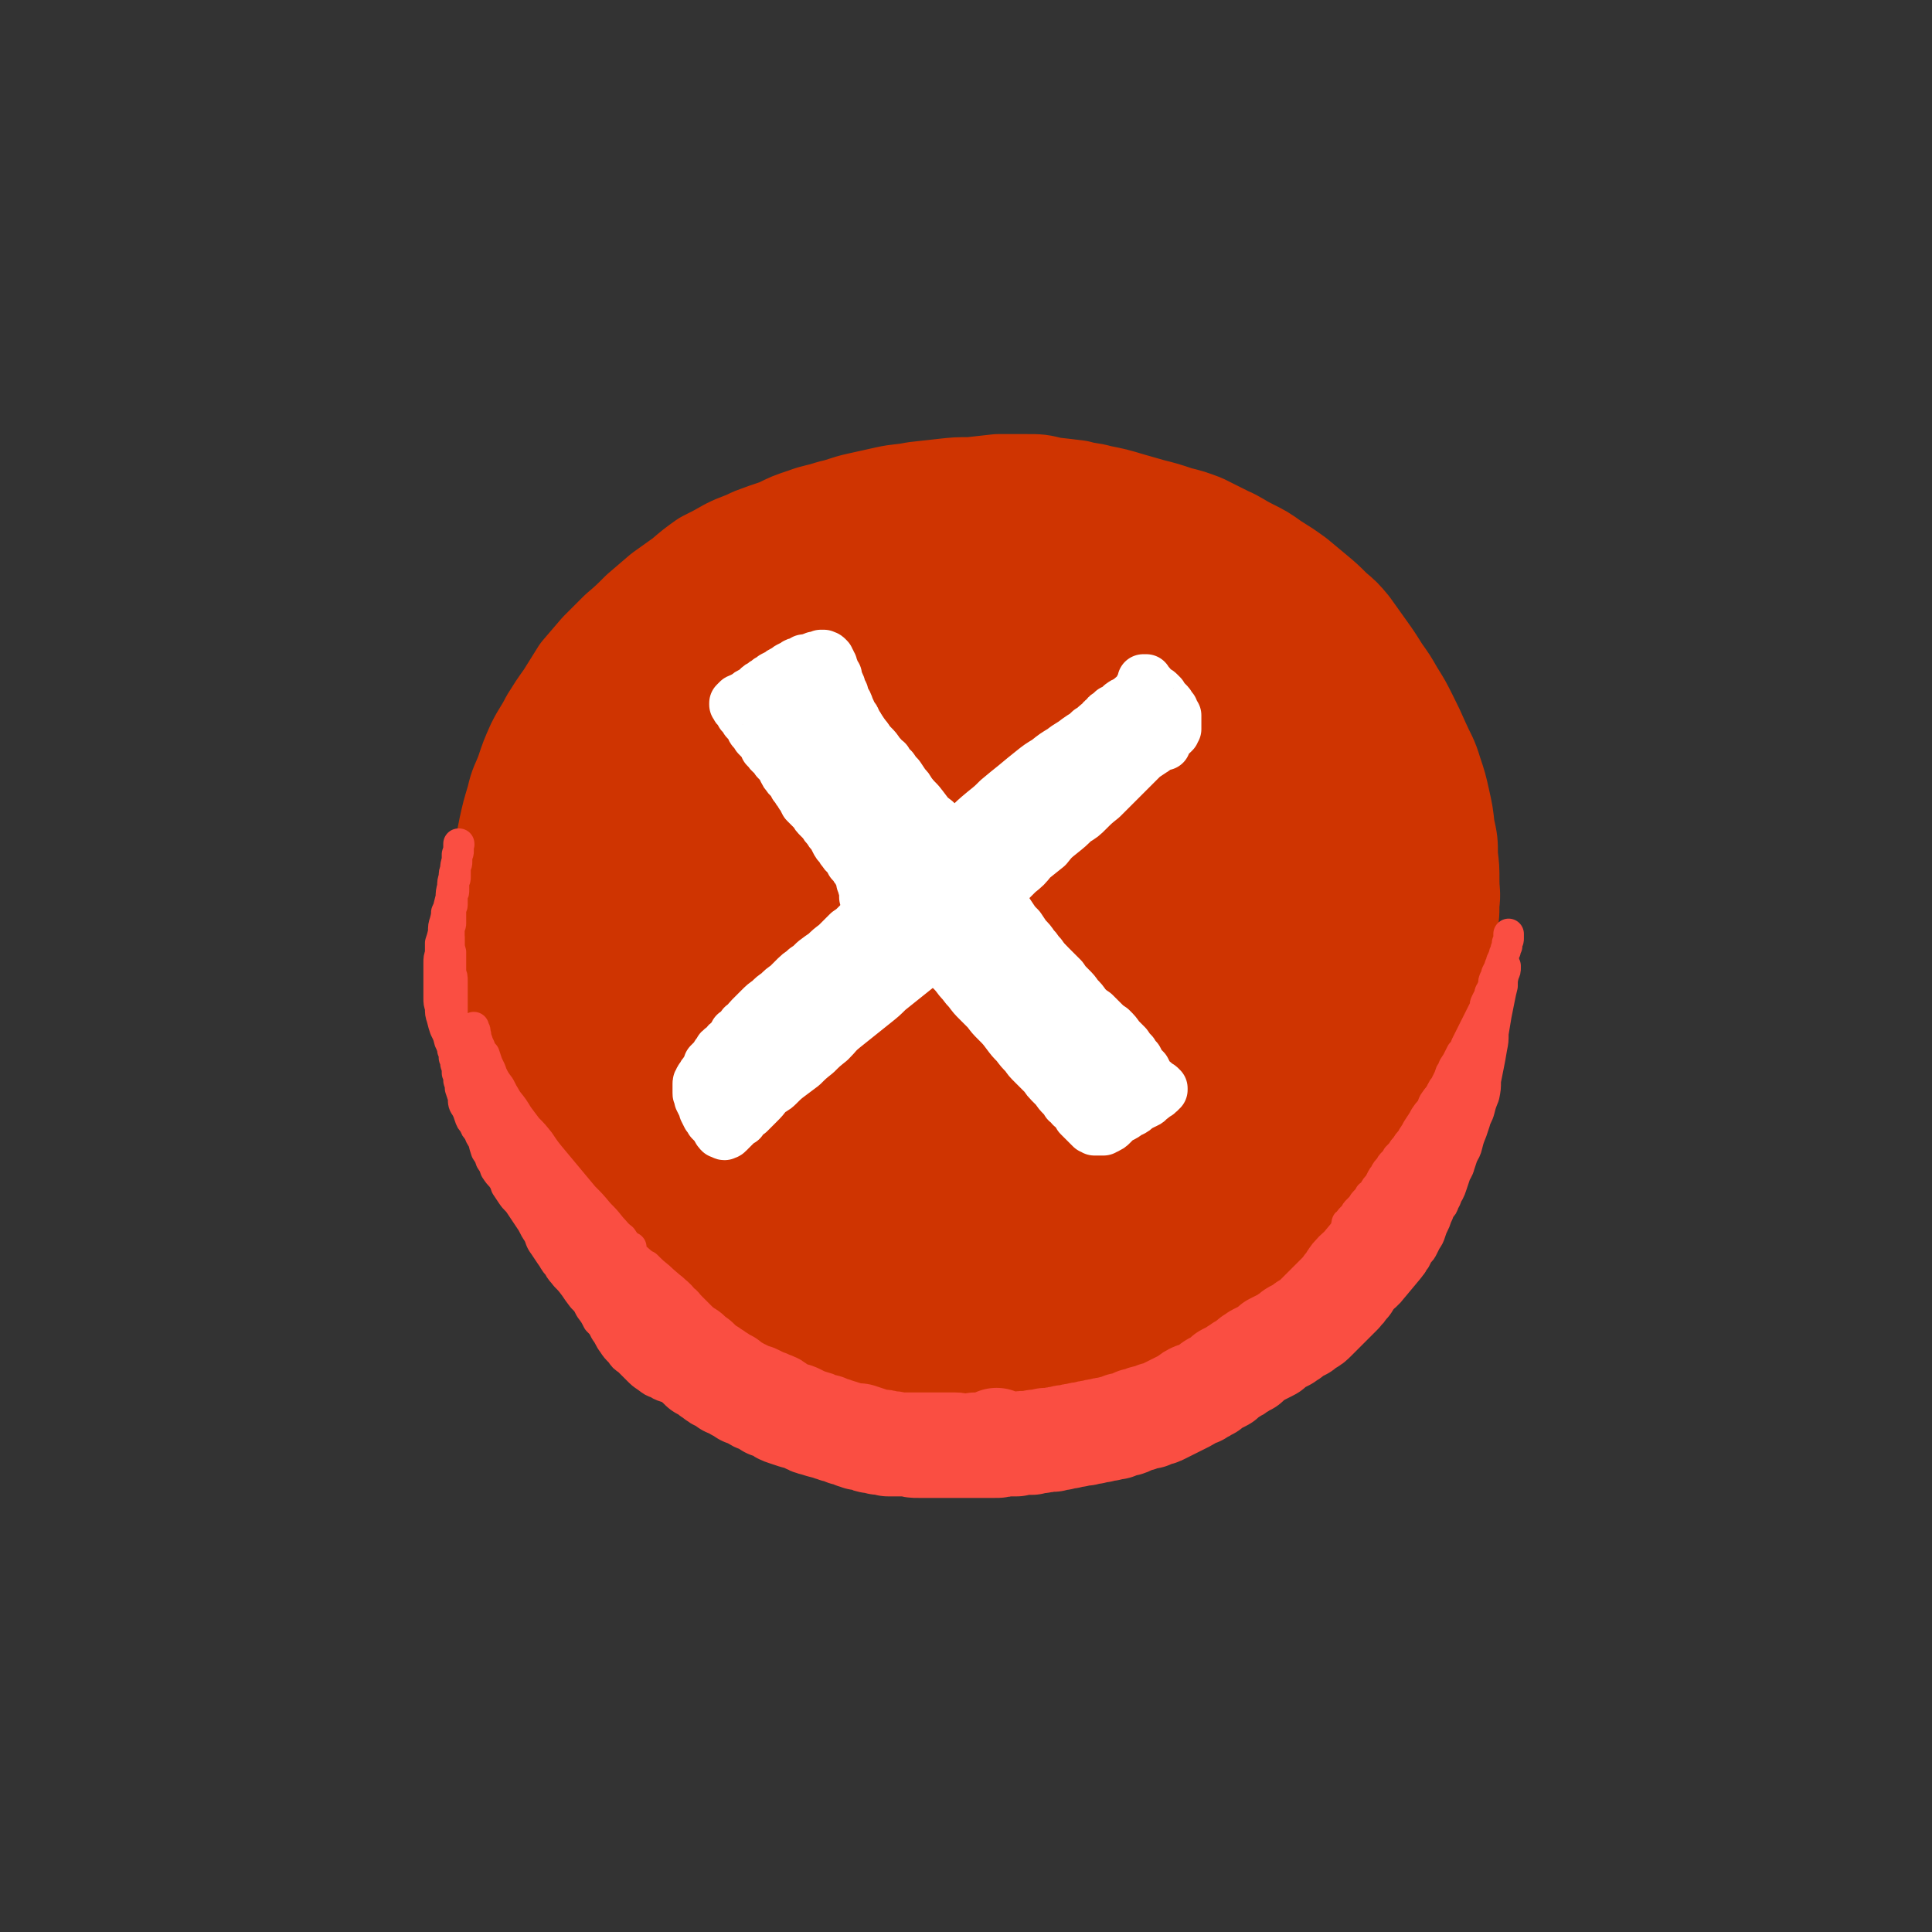 <svg viewBox='0 0 1264 1264' version='1.1' xmlns='http://www.w3.org/2000/svg' xmlns:xlink='http://www.w3.org/1999/xlink'><rect x="0" y="0" width="1264" height="1264" fill="#333333" stroke="none"/><g fill='none' stroke='#CF3401' stroke-width='68' stroke-linecap='round' stroke-linejoin='round'><path d='M540,609c0,0 -1,0 -1,-1 -1,-1 -1,-1 -1,-2 0,-5 -1,-6 -1,-11 1,-7 1,-8 4,-15 4,-9 4,-10 10,-18 8,-11 8,-11 18,-21 8,-9 9,-9 19,-16 10,-7 11,-8 22,-13 12,-4 12,-5 24,-7 12,-1 13,-1 25,1 14,2 14,3 27,9 13,6 14,6 24,16 12,10 12,10 21,23 8,13 8,13 13,28 5,14 5,15 6,30 1,14 2,14 0,29 -3,15 -3,16 -9,30 -7,18 -6,18 -17,34 -11,16 -12,17 -27,31 -14,13 -14,13 -31,23 -16,9 -16,9 -33,16 -14,6 -14,6 -28,8 -15,4 -15,4 -31,4 -17,0 -18,0 -35,-5 -16,-5 -16,-5 -30,-14 -16,-10 -16,-11 -29,-24 -12,-12 -12,-13 -21,-27 -8,-13 -8,-13 -14,-27 -4,-10 -4,-10 -6,-20 -3,-12 -3,-12 -3,-24 0,-12 -1,-12 3,-24 3,-14 3,-15 10,-27 8,-16 8,-16 20,-29 12,-14 12,-14 26,-26 15,-12 15,-12 31,-21 16,-9 16,-9 34,-14 17,-5 18,-5 36,-6 20,-1 21,-1 40,1 22,3 23,3 43,10 23,7 23,7 43,19 19,10 20,10 36,24 15,12 16,12 25,28 10,15 10,16 14,34 4,17 4,18 2,36 -1,18 -1,19 -8,36 -6,18 -6,18 -16,35 -11,18 -11,18 -25,34 -17,17 -17,18 -36,32 -20,16 -21,16 -44,27 -21,10 -22,11 -45,17 -21,5 -21,5 -42,6 -18,0 -19,1 -37,-3 -16,-4 -17,-4 -31,-12 -18,-10 -18,-10 -33,-23 -16,-16 -16,-16 -29,-35 -13,-19 -13,-19 -22,-39 -8,-17 -8,-18 -13,-36 -4,-14 -4,-14 -5,-28 -2,-14 -2,-14 -1,-27 1,-14 1,-14 5,-27 4,-14 4,-15 11,-28 8,-14 8,-15 19,-27 12,-15 12,-15 27,-27 15,-13 16,-13 33,-24 17,-10 17,-10 35,-17 19,-8 19,-8 38,-13 20,-5 20,-5 40,-7 20,-2 20,-3 40,-1 21,2 22,2 42,9 21,7 22,7 41,18 18,11 19,11 34,26 14,15 14,16 23,34 8,16 7,17 10,34 3,17 3,18 1,35 -2,18 -2,18 -8,35 -6,19 -6,20 -16,37 -9,18 -10,18 -23,34 -14,17 -14,17 -30,31 -18,15 -18,15 -38,27 -21,13 -21,13 -44,23 -21,10 -21,10 -43,17 -20,6 -20,6 -41,8 -19,2 -19,3 -38,0 -18,-3 -19,-3 -35,-10 -17,-9 -17,-9 -32,-22 -14,-12 -14,-13 -25,-28 -10,-15 -10,-15 -16,-32 -7,-16 -7,-17 -10,-34 -2,-17 -3,-17 -2,-34 1,-18 2,-18 6,-35 4,-16 4,-16 11,-30 9,-19 8,-20 20,-36 14,-19 14,-20 33,-35 14,-12 15,-12 33,-18 18,-7 18,-7 38,-8 21,-2 21,-1 43,2 20,3 20,3 39,11 28,11 29,11 53,28 21,15 22,15 37,35 15,18 17,19 24,41 6,21 7,24 3,45 -3,21 -5,23 -17,41 -12,16 -13,16 -30,28 -12,8 -13,9 -28,12 -19,4 -21,5 -40,1 -26,-6 -27,-7 -51,-20 -23,-12 -23,-14 -43,-30 -15,-13 -16,-13 -27,-28 -9,-13 -9,-14 -14,-29 -3,-11 -3,-12 -2,-23 1,-11 1,-12 5,-22 5,-11 5,-11 14,-20 10,-10 11,-11 24,-17 16,-7 17,-6 34,-8 20,-2 20,-1 40,1 19,3 20,2 39,9 15,5 16,4 29,14 10,7 12,8 17,19 4,11 4,13 2,25 -4,17 -5,18 -15,32 -14,18 -14,19 -32,33 -18,14 -19,15 -41,24 -18,8 -19,8 -38,9 -15,2 -16,1 -30,-3 -10,-3 -11,-3 -18,-11 -7,-8 -7,-10 -9,-21 -2,-13 -1,-14 2,-28 3,-17 4,-18 12,-34 9,-18 9,-18 22,-34 12,-13 12,-14 27,-23 15,-8 16,-9 33,-11 16,-2 17,-2 33,2 17,5 18,5 31,16 14,11 16,11 24,27 7,15 8,17 7,34 -2,19 -3,21 -12,38 -10,19 -10,20 -26,36 -12,13 -12,14 -28,21 -12,6 -14,6 -27,5 -16,-1 -17,-1 -31,-8 -18,-10 -19,-11 -32,-25 -13,-14 -14,-14 -20,-31 -6,-14 -6,-16 -5,-31 1,-17 2,-18 9,-34 7,-15 7,-16 18,-28 10,-9 11,-11 24,-15 12,-4 14,-3 27,-2 15,2 15,3 28,9 12,7 13,7 22,18 7,8 8,9 10,20 1,10 1,12 -2,21 -4,10 -4,11 -12,19 -7,8 -8,9 -18,13 -9,3 -10,4 -20,2 -9,-2 -10,-3 -16,-9 -6,-5 -7,-6 -9,-14 -2,-8 -3,-10 -1,-18 3,-9 3,-10 9,-18 6,-8 7,-8 15,-13 9,-5 10,-5 19,-6 10,-1 11,-1 20,1 8,2 9,2 15,7 4,3 5,5 5,10 0,5 0,7 -4,11 -5,8 -6,8 -15,13 -9,6 -9,6 -19,8 -9,1 -10,1 -18,-2 -7,-1 -7,-2 -12,-6 -3,-3 -3,-4 -4,-8 0,-3 0,-4 2,-7 3,-3 3,-3 7,-4 5,-3 6,-2 11,-3 7,0 7,0 13,1 9,3 10,3 18,8 4,3 5,3 8,8 1,3 1,4 1,7 -1,3 -1,4 -3,6 -3,3 -3,3 -6,4 -4,2 -4,1 -8,2 -3,0 -3,0 -5,-1 -1,0 -1,0 -1,0 0,0 0,0 1,0 2,0 2,0 4,2 3,3 4,3 6,7 5,6 6,6 8,14 3,9 3,10 3,19 0,11 0,12 -4,21 -4,11 -4,12 -12,21 -8,11 -9,11 -19,20 -12,10 -12,10 -25,18 -13,7 -13,7 -26,12 -13,4 -13,4 -26,6 -13,2 -14,2 -27,1 -13,-1 -13,-1 -26,-5 -11,-3 -12,-3 -22,-10 -11,-6 -11,-6 -20,-14 -9,-8 -9,-8 -16,-18 -8,-10 -8,-10 -13,-21 -6,-12 -5,-12 -9,-25 -4,-12 -4,-12 -6,-25 -2,-11 -3,-11 -3,-21 -1,-12 -1,-12 0,-23 0,-12 1,-12 3,-24 2,-13 2,-13 6,-24 4,-14 4,-14 10,-26 6,-13 7,-13 15,-25 8,-11 8,-12 18,-22 10,-10 10,-10 22,-19 12,-9 12,-9 26,-17 14,-8 14,-8 29,-14 16,-6 16,-6 33,-10 17,-4 17,-4 35,-5 17,-1 17,-2 34,0 19,3 19,3 36,8 19,5 19,5 36,12 18,6 18,6 35,14 16,7 16,7 31,16 14,8 14,8 27,19 12,10 12,10 22,22 10,11 10,12 17,25 7,12 7,12 11,26 5,14 5,15 6,30 1,15 1,15 -2,30 -2,14 -3,14 -8,27 -5,13 -5,13 -13,25 -8,12 -8,13 -18,23 -11,12 -12,12 -24,22 -14,11 -14,11 -28,20 -14,11 -15,11 -30,20 -15,9 -15,9 -30,17 -17,8 -17,7 -34,14 -18,6 -18,6 -36,11 -18,6 -18,6 -36,9 -17,3 -17,4 -34,4 -17,-1 -17,0 -33,-4 -17,-3 -17,-4 -33,-10 -14,-5 -14,-5 -27,-12 -14,-7 -14,-7 -26,-16 -12,-8 -12,-9 -22,-19 -10,-10 -10,-10 -18,-22 -8,-13 -8,-13 -13,-26 -6,-14 -6,-14 -10,-29 -3,-15 -2,-15 -3,-30 -1,-13 -1,-14 0,-26 2,-13 2,-13 5,-26 3,-14 3,-14 8,-27 6,-14 6,-14 13,-27 8,-14 8,-14 17,-27 10,-14 10,-14 22,-27 10,-12 10,-12 23,-22 12,-11 12,-11 25,-19 12,-7 12,-7 24,-13 17,-8 18,-8 36,-14 16,-6 16,-6 33,-10 14,-4 14,-4 28,-6 17,-2 17,-1 33,-1 16,0 17,1 33,3 15,3 15,3 31,8 14,4 14,4 27,11 13,6 13,7 25,15 12,9 12,9 22,19 10,10 10,10 19,21 8,11 8,11 15,22 6,12 6,12 12,24 6,13 6,13 11,27 5,14 5,14 9,29 5,15 5,15 8,31 2,17 2,17 2,34 -1,17 -1,17 -4,33 -4,16 -4,16 -10,30 -6,14 -6,15 -14,28 -9,13 -9,13 -20,25 -11,12 -12,12 -25,22 -15,12 -15,12 -31,21 -16,10 -16,10 -33,19 -18,8 -18,9 -36,15 -18,6 -18,6 -36,9 -19,4 -19,4 -37,4 -20,0 -20,0 -39,-3 -20,-4 -20,-5 -39,-12 -18,-6 -18,-7 -34,-15 -16,-8 -16,-8 -31,-18 -14,-8 -14,-8 -28,-18 -12,-9 -13,-9 -24,-19 -11,-10 -11,-10 -21,-22 -10,-11 -10,-12 -18,-25 -8,-14 -8,-14 -14,-29 -6,-15 -6,-15 -9,-31 -3,-14 -3,-15 -4,-29 -1,-15 -1,-15 0,-29 2,-14 2,-14 6,-28 4,-16 3,-17 9,-32 7,-16 7,-16 15,-31 10,-16 10,-16 21,-30 11,-14 11,-14 24,-27 13,-11 13,-11 27,-20 13,-9 14,-9 28,-16 16,-7 16,-7 32,-13 17,-7 17,-6 34,-12 18,-5 18,-6 36,-10 18,-4 18,-4 36,-6 16,-2 17,-2 33,-2 16,1 16,1 31,3 14,3 14,3 28,7 14,5 14,5 27,11 13,6 13,6 25,14 12,7 12,7 22,16 11,10 11,10 20,20 10,11 10,11 19,23 8,11 8,11 15,24 8,12 8,12 14,26 6,13 6,13 10,27 5,13 5,13 7,27 3,14 3,14 3,27 1,14 1,14 -1,28 -2,16 -1,16 -5,31 -5,16 -5,16 -11,32 -7,14 -7,14 -16,28 -8,13 -8,13 -17,25 -10,12 -10,12 -20,23 -10,11 -10,11 -22,22 -13,11 -13,11 -26,21 -15,11 -14,11 -29,21 -15,9 -15,10 -31,17 -15,7 -15,7 -31,11 -16,4 -16,4 -32,5 -18,1 -19,1 -36,0 -18,-2 -18,-3 -35,-7 -16,-4 -16,-4 -31,-9 -12,-5 -12,-4 -24,-10 -16,-9 -17,-9 -33,-19 -14,-10 -14,-10 -28,-21 -13,-11 -13,-11 -26,-22 -9,-8 -9,-8 -18,-17 -9,-10 -10,-10 -18,-21 -9,-12 -9,-12 -16,-24 -7,-13 -7,-13 -12,-26 -5,-15 -5,-15 -9,-29 -4,-14 -4,-15 -5,-29 -2,-14 -2,-14 -1,-28 0,-15 0,-15 1,-29 2,-16 2,-16 5,-31 3,-15 2,-15 6,-30 4,-13 5,-13 10,-26 6,-12 6,-12 13,-23 8,-11 8,-11 17,-21 10,-12 11,-11 22,-21 13,-10 13,-11 26,-20 14,-9 14,-9 29,-16 15,-8 15,-8 31,-15 17,-7 17,-7 34,-12 17,-6 17,-5 35,-9 18,-4 18,-5 36,-8 17,-2 18,-2 35,-4 16,-1 16,-2 33,-2 16,0 16,0 31,1 15,1 15,1 30,3 15,2 15,2 30,6 14,5 14,5 28,11 13,6 13,6 25,14 11,7 11,7 22,16 9,9 9,9 18,19 8,11 8,11 16,22 8,12 8,12 14,24 8,12 8,12 13,25 6,14 7,14 11,27 6,15 6,15 9,30 4,14 3,14 5,29 2,14 2,14 2,29 1,15 2,15 1,31 -1,15 -1,15 -4,30 -3,15 -2,15 -7,29 -5,15 -6,15 -13,29 -7,14 -7,14 -17,26 -9,13 -9,13 -20,25 -11,12 -11,12 -24,23 -13,12 -13,12 -26,23 -15,11 -15,11 -30,21 -16,10 -16,10 -32,18 -16,8 -16,8 -34,14 -17,7 -17,6 -35,11 -18,5 -18,5 -36,8 -18,2 -18,2 -37,3 -19,0 -19,0 -37,-3 -19,-3 -19,-3 -37,-9 -18,-6 -18,-7 -35,-15 -17,-9 -17,-9 -33,-20 -15,-10 -15,-10 -29,-22 -13,-11 -14,-11 -26,-24 -11,-12 -11,-12 -22,-26 -9,-12 -9,-12 -18,-26 -8,-13 -8,-13 -15,-27 -7,-14 -7,-14 -13,-28 -5,-14 -5,-14 -9,-28 -3,-14 -4,-14 -6,-29 -2,-14 -2,-14 -2,-28 0,-14 -1,-14 1,-27 2,-14 2,-14 5,-27 4,-14 4,-14 9,-27 4,-12 5,-12 11,-23 6,-12 6,-12 14,-23 7,-10 7,-10 15,-20 8,-10 8,-10 17,-19 9,-9 8,-9 18,-18 9,-8 9,-8 18,-16 10,-7 10,-7 20,-14 8,-6 8,-6 17,-11 11,-7 10,-7 21,-14 11,-6 11,-5 22,-11 12,-5 12,-5 24,-10 13,-5 12,-6 26,-9 13,-4 13,-4 27,-5 13,-2 13,-2 27,-1 15,0 15,0 29,2 14,1 15,1 28,5 14,4 14,4 27,10 13,6 13,6 25,14 12,7 12,7 22,17 10,9 11,10 18,21 9,13 9,13 15,28 6,15 5,16 8,33 4,17 3,17 4,35 1,17 1,18 0,35 -1,16 0,16 -3,32 -2,16 -2,17 -8,32 -6,17 -6,17 -15,32 -10,16 -11,16 -22,31 -12,15 -12,15 -25,30 -13,13 -13,13 -26,25 -11,11 -11,11 -24,21 -14,9 -14,9 -29,17 -15,7 -16,7 -32,13 -18,6 -18,6 -36,9 -17,4 -17,4 -34,6 -15,1 -15,2 -30,2 -12,0 -13,0 -25,-2 -12,-2 -12,-2 -23,-5 -12,-4 -12,-4 -23,-9 -10,-4 -10,-4 -20,-10 -10,-6 -10,-7 -19,-14 -8,-6 -8,-6 -15,-12 -5,-6 -5,-6 -10,-12 -5,-5 -5,-5 -9,-11 -4,-6 -4,-6 -7,-12 -4,-7 -4,-7 -7,-15 -4,-7 -4,-7 -7,-15 -3,-7 -2,-7 -5,-14 -2,-6 -2,-6 -3,-13 -2,-6 -1,-6 -2,-13 -1,-8 -1,-8 -1,-15 -1,-9 -1,-9 -1,-18 1,-9 1,-9 2,-17 1,-8 1,-8 2,-16 1,-7 2,-7 4,-14 1,-7 1,-7 3,-14 3,-8 3,-8 7,-16 3,-8 3,-8 7,-16 4,-8 4,-9 8,-17 5,-8 5,-8 10,-15 5,-7 5,-7 10,-14 6,-7 6,-7 12,-14 7,-7 7,-7 15,-14 7,-8 7,-8 15,-15 8,-6 8,-6 16,-13 8,-6 8,-6 16,-11 8,-6 8,-6 16,-11 8,-5 8,-5 17,-10 8,-4 8,-4 16,-8 9,-4 9,-4 18,-7 9,-3 9,-3 18,-7 10,-3 10,-3 19,-6 10,-3 10,-3 20,-6 9,-2 9,-2 19,-4 9,-3 9,-3 19,-5 9,-1 9,-1 18,-2 10,-1 10,0 20,-1 9,0 9,0 19,1 8,0 8,0 17,2 10,1 10,1 21,3 13,3 13,2 25,6 10,3 10,3 20,7 10,4 10,4 20,10 8,5 8,5 15,11 9,7 9,7 17,16 7,7 7,8 13,16 6,9 6,9 12,17 5,10 6,10 10,20 5,10 5,10 8,21 3,12 3,12 5,24 2,13 2,13 3,26 1,14 1,14 1,27 0,14 0,14 -2,28 -2,15 -2,16 -6,30 -4,15 -5,15 -10,30 -6,15 -6,15 -13,29 -7,15 -7,15 -15,29 -8,14 -7,14 -16,28 -9,13 -8,14 -18,27 -11,12 -11,13 -24,24 -12,11 -13,11 -26,21 -13,9 -13,9 -27,17 -12,8 -12,8 -25,14 -13,6 -13,6 -27,10 -15,5 -15,4 -30,8 -14,3 -14,3 -29,5 -13,2 -13,2 -26,3 -13,1 -13,2 -26,1 -12,0 -13,0 -25,-2 -14,-2 -14,-2 -27,-5 -13,-4 -13,-4 -26,-8 -11,-4 -12,-4 -22,-8 -10,-4 -10,-4 -19,-9 -9,-5 -10,-5 -18,-11 -9,-7 -9,-7 -16,-14 -8,-8 -7,-8 -14,-17 -6,-8 -6,-8 -11,-17 -6,-9 -6,-9 -11,-18 -5,-10 -6,-10 -10,-20 -4,-9 -4,-9 -7,-19 -4,-9 -4,-9 -7,-19 -3,-8 -2,-8 -4,-17 -2,-8 -2,-8 -4,-17 -1,-9 -1,-9 -2,-18 -1,-9 -1,-9 -1,-18 0,-8 0,-8 0,-17 0,-9 0,-9 2,-18 1,-10 1,-10 3,-20 2,-9 2,-9 5,-19 2,-9 3,-9 6,-17 3,-9 3,-9 7,-18 4,-8 5,-8 9,-16 5,-8 5,-8 10,-15 5,-8 5,-8 10,-16 6,-7 6,-7 12,-14 6,-6 6,-6 13,-13 7,-6 7,-6 14,-13 7,-6 7,-6 14,-12 7,-5 7,-5 14,-10 7,-6 7,-6 14,-11 8,-4 8,-4 15,-8 8,-4 8,-3 16,-7 8,-3 8,-3 17,-6 8,-4 8,-4 17,-7 8,-3 8,-2 17,-5 9,-2 9,-3 18,-5 9,-2 9,-2 18,-4 9,-2 9,-1 19,-3 9,-1 9,-1 18,-2 9,-1 9,-1 18,-1 9,-1 9,-1 18,-2 9,0 9,0 18,0 9,0 9,0 17,2 9,1 9,1 17,2 7,2 7,1 14,3 10,2 10,2 20,5 7,2 7,2 14,4 8,2 8,2 17,5 8,2 8,2 16,5 8,4 8,4 16,8 7,3 7,4 15,8 8,4 8,4 15,9 8,5 8,5 15,10 6,5 6,5 12,10 6,5 6,5 12,11 6,5 6,5 11,11 5,7 5,7 10,14 5,7 5,7 10,15 5,7 5,7 9,14 5,8 5,8 9,16 4,8 4,8 8,17 4,9 5,9 8,19 3,9 3,9 5,18 2,9 2,9 3,18 2,9 2,9 2,18 1,8 1,8 1,16 0,8 1,8 0,15 0,8 0,8 -2,16 -1,8 -1,8 -3,17 -2,9 -2,9 -5,17 -3,9 -3,9 -7,18 -4,8 -4,8 -7,16 -4,8 -4,8 -8,16 -3,8 -3,8 -7,16 -4,7 -4,7 -8,15 -5,8 -4,8 -9,16 -4,7 -4,7 -9,15 -5,7 -5,7 -10,14 -5,7 -5,7 -10,14 -6,7 -6,7 -12,13 -6,7 -6,7 -12,14 -7,6 -8,6 -15,13 -9,6 -9,6 -17,12 -8,5 -8,5 -17,10 -8,5 -8,5 -16,8 -10,4 -10,4 -19,7 -10,4 -10,3 -20,6 -11,3 -11,3 -22,6 -10,2 -10,3 -21,5 -10,2 -10,2 -20,3 -11,1 -11,1 -21,2 -11,1 -11,1 -22,0 -13,0 -13,0 -25,-1 -13,-1 -13,-1 -25,-4 -12,-2 -12,-2 -24,-5 -11,-3 -11,-3 -22,-8 -12,-4 -12,-4 -22,-10 -12,-7 -12,-7 -22,-14 -10,-8 -11,-8 -20,-17 -9,-9 -10,-9 -17,-20 -7,-10 -6,-10 -11,-22 -7,-15 -7,-16 -12,-32 -4,-10 -3,-10 -6,-20 '/></g>
<g fill='none' stroke='#FA4E42' stroke-width='68' stroke-linecap='round' stroke-linejoin='round'><path d='M653,943c0,0 -1,-1 -1,-1 0,0 1,1 1,1 0,0 -1,0 -1,0 0,0 0,0 0,0 0,0 0,0 0,0 0,0 -1,0 -1,0 0,0 0,0 0,0 0,0 0,0 0,0 0,0 0,0 0,1 -1,0 0,0 -1,0 0,0 0,0 -1,1 0,0 0,0 -1,0 -1,0 -1,0 -1,0 -1,0 -1,0 -1,0 -1,1 -1,0 -1,0 -1,0 -1,0 -1,0 -1,0 -1,0 -1,0 -1,0 -1,0 -2,0 0,0 0,0 -1,0 -1,0 -1,0 -2,0 -1,1 -1,1 -2,1 -1,0 -1,0 -1,0 -1,0 -1,0 -2,0 -1,0 -1,0 -2,0 -1,0 -1,0 -2,0 -1,0 -1,0 -2,0 -1,-1 -1,-1 -2,-1 -2,0 -2,0 -3,0 -1,0 -1,0 -3,0 -1,0 -1,0 -3,0 -1,0 -1,0 -3,0 -1,0 -1,0 -3,0 -1,0 -1,0 -3,0 -2,0 -2,0 -4,0 -2,0 -2,0 -4,0 -2,0 -2,0 -3,0 -2,0 -2,0 -4,0 -2,0 -2,0 -4,0 -1,0 -1,0 -3,0 -2,0 -2,0 -4,0 -2,-1 -2,-1 -3,-1 -2,0 -2,0 -3,0 -2,-1 -2,-1 -4,-1 -2,0 -2,0 -3,-1 -2,0 -2,0 -3,-1 -1,0 -1,0 -3,0 -1,-1 -1,-1 -3,-1 -1,-1 -1,-1 -2,-1 -2,-1 -2,-1 -4,-1 -1,-1 -1,-1 -2,-1 -2,-1 -2,-1 -4,-1 -1,-1 -1,-1 -3,-1 -2,-1 -2,-1 -4,-2 -2,0 -2,0 -4,-1 -2,-1 -2,-1 -3,-1 -2,-1 -2,-1 -4,-1 -2,-1 -2,-1 -4,-2 -2,-1 -2,-1 -4,-2 -2,-1 -2,0 -4,-1 -2,-1 -2,-1 -4,-2 -2,-1 -2,-1 -4,-2 -2,-2 -2,-2 -5,-3 -2,-1 -2,-1 -5,-2 -2,-1 -2,-1 -4,-2 -2,-1 -2,-1 -4,-1 -2,-1 -2,-1 -4,-2 -1,-1 -1,-1 -3,-1 -2,-2 -2,-2 -4,-3 -2,-1 -2,-1 -4,-3 -2,-1 -2,-1 -4,-2 -1,-1 -1,-1 -3,-2 -1,-1 -1,-1 -3,-2 -1,-1 -1,-1 -3,-2 -2,-2 -2,-1 -4,-3 -1,-1 -1,-1 -3,-3 -2,-1 -2,-1 -3,-2 -1,-1 -1,-1 -2,-2 -1,-1 -1,-1 -2,-1 -1,-1 -1,-1 -1,-1 0,0 0,0 0,0 0,0 0,0 0,0 0,0 0,0 0,0 0,0 0,0 0,0 0,1 0,1 0,1 1,1 2,1 3,2 1,1 1,1 2,2 2,2 2,2 3,3 2,2 2,2 3,3 2,1 2,1 4,2 2,2 2,2 4,3 2,2 2,2 5,3 2,1 2,1 4,3 3,1 3,1 6,3 2,1 2,1 5,3 3,1 3,1 5,2 3,2 3,2 6,3 2,1 2,1 5,3 3,1 3,1 6,2 2,2 2,2 5,3 3,1 3,1 6,2 4,1 4,1 7,2 3,2 3,2 7,3 3,1 3,1 7,2 3,1 3,1 7,2 3,1 3,1 7,2 3,1 3,1 7,1 3,1 3,1 6,2 3,1 3,1 7,2 3,0 3,0 6,1 3,0 3,0 7,1 3,0 3,0 6,0 4,1 3,1 7,1 3,0 3,0 6,0 4,0 4,0 7,0 3,0 3,0 6,0 3,0 3,0 6,0 2,0 2,0 5,0 3,0 3,0 5,0 3,0 3,0 5,0 3,0 3,0 5,0 3,0 3,0 5,0 3,0 3,0 5,-1 3,0 3,0 5,0 2,0 2,0 4,0 3,-1 3,-1 5,-1 2,0 2,0 5,0 2,-1 2,-1 4,-1 3,0 3,0 5,-1 3,0 3,0 5,0 2,-1 2,-1 5,-1 2,-1 2,-1 5,-1 3,-1 3,-1 5,-1 3,-1 3,-1 6,-1 2,-1 2,-1 5,-1 2,-1 2,-1 5,-1 2,-1 2,-1 5,-1 2,-1 2,-1 5,-1 2,-1 2,-1 4,-2 3,0 3,0 5,-1 2,-1 2,-1 4,-2 2,0 2,0 4,-1 2,-1 2,-1 5,-1 2,-1 2,-1 4,-2 2,0 2,0 4,-1 2,-1 2,-1 4,-2 2,-1 2,-1 4,-2 2,-1 2,-1 4,-2 2,-1 2,-1 4,-2 2,-1 2,-2 4,-3 2,-1 2,-1 4,-1 2,-1 2,-1 3,-2 2,-1 2,-1 4,-2 2,-2 2,-2 4,-3 2,-1 2,-1 4,-2 2,-1 2,-1 3,-3 2,-1 2,-1 4,-2 2,-1 2,-1 3,-2 2,-1 2,-1 3,-2 2,-1 2,-1 4,-2 1,-2 1,-1 3,-3 2,-1 2,-1 3,-2 2,-1 2,-1 4,-2 2,-1 2,-1 4,-2 2,-1 2,-1 3,-3 2,-1 2,-1 4,-2 2,-1 2,-1 4,-2 1,-1 1,-1 3,-2 2,-2 2,-2 4,-3 2,-1 2,-1 4,-2 2,-2 2,-2 4,-3 2,-1 2,-1 4,-3 2,-2 2,-2 4,-4 2,-2 2,-2 4,-4 2,-2 2,-2 4,-4 3,-3 3,-3 5,-5 3,-3 2,-3 5,-6 2,-3 2,-4 5,-7 3,-3 3,-2 6,-6 5,-6 5,-6 10,-12 '/></g>
<g fill='none' stroke='#FA4E42' stroke-width='20' stroke-linecap='round' stroke-linejoin='round'><path d='M893,807c0,0 0,-1 -1,-1 0,0 1,0 1,0 0,-1 0,-1 1,-2 2,-3 2,-2 4,-5 2,-2 2,-2 4,-5 3,-3 3,-4 5,-7 3,-3 3,-3 5,-6 3,-3 3,-3 5,-7 2,-2 1,-2 3,-4 1,-1 1,-1 2,-2 1,-1 1,-1 1,-1 0,-1 0,-1 0,-1 -1,1 -1,1 -1,2 -2,2 -2,2 -3,4 -2,2 -2,2 -4,4 -2,3 -2,3 -5,6 -2,3 -2,3 -5,6 -3,3 -3,3 -6,6 -3,2 -3,2 -5,5 -3,2 -2,2 -5,5 -1,2 -1,2 -3,4 -1,1 -2,1 -3,2 -1,1 -1,1 -2,1 0,0 0,0 0,0 0,-1 0,-1 1,-2 1,-2 1,-2 2,-4 2,-3 2,-3 4,-6 2,-3 2,-3 4,-6 3,-4 3,-3 6,-7 2,-3 2,-3 5,-6 2,-3 2,-3 4,-6 2,-2 1,-2 3,-5 1,-1 1,-1 2,-1 0,-1 0,-1 0,-1 -1,1 -1,1 -2,3 -2,3 -2,3 -4,6 -2,2 -2,2 -4,4 -4,4 -4,3 -7,7 -3,3 -3,3 -7,6 -2,2 -2,2 -4,4 -1,1 -1,1 -2,3 -1,0 -1,0 -1,1 0,0 0,0 0,1 0,0 0,0 0,0 0,-1 0,-1 0,-1 1,0 1,0 1,-1 1,0 1,0 1,-1 1,-1 1,-1 1,-2 1,-1 1,-1 2,-2 1,-2 1,-2 2,-3 1,-1 1,-1 3,-3 1,-2 1,-2 3,-4 1,-1 1,-1 2,-3 2,-1 2,-1 3,-3 1,-2 1,-2 3,-4 1,-2 1,-2 2,-4 1,-2 1,-1 2,-3 1,-2 1,-2 3,-4 1,-2 1,-2 2,-3 2,-2 2,-2 3,-4 2,-2 2,-2 3,-3 1,-2 1,-2 3,-4 1,-2 1,-2 3,-4 1,-2 1,-2 3,-5 1,-2 1,-2 3,-5 2,-3 2,-3 3,-5 2,-3 2,-3 4,-5 2,-4 1,-4 4,-7 2,-3 2,-3 4,-6 2,-2 2,-2 4,-4 2,-2 2,-2 4,-3 0,-1 1,-1 1,-1 '/><path d='M918,796c0,-1 -1,-1 -1,-1 0,-1 1,0 1,0 1,-3 0,-4 2,-8 2,-6 3,-6 6,-12 3,-8 3,-7 6,-14 4,-8 4,-8 7,-15 4,-8 4,-8 7,-15 1,-3 1,-3 2,-6 1,-1 1,-1 1,-1 -2,2 -2,2 -3,5 -3,4 -3,4 -5,9 -2,7 -2,7 -5,14 -2,7 -2,7 -4,15 -3,7 -2,7 -5,15 -2,7 -2,7 -5,14 -1,5 -1,5 -4,9 0,2 -1,3 -2,4 0,0 0,-1 0,-1 1,-5 1,-5 3,-9 2,-6 2,-6 5,-12 2,-6 2,-6 6,-11 2,-3 2,-4 4,-6 1,-1 2,-2 3,-2 1,1 1,2 1,4 -1,5 -1,5 -2,9 -1,6 -1,6 -2,11 -3,7 -3,7 -5,14 -1,5 -1,5 -3,9 0,2 0,2 -1,3 0,1 0,0 0,0 1,-2 1,-2 3,-5 1,-4 1,-4 3,-8 2,-4 2,-4 4,-8 1,-3 1,-3 2,-5 1,-2 1,-2 1,-3 0,0 0,0 0,0 -1,3 -1,3 -3,5 -2,3 -2,3 -4,6 -2,4 -1,4 -3,7 -2,4 -2,4 -3,7 -2,3 -1,3 -2,6 -1,1 -1,1 -2,3 0,0 0,0 0,0 1,-1 1,-1 1,-2 1,-1 1,-1 2,-2 1,-1 1,-1 2,-2 1,-1 1,-2 2,-3 1,-1 1,-1 2,-2 0,-1 0,-1 1,-2 1,-1 1,-1 1,-3 1,-1 1,-1 2,-2 0,-1 0,-1 1,-2 0,-1 1,-1 1,-2 1,-2 1,-2 1,-3 1,-2 1,-2 2,-3 1,-3 1,-3 2,-5 2,-3 1,-3 2,-6 1,-2 2,-2 2,-5 2,-3 1,-3 2,-6 1,-3 1,-3 2,-6 1,-2 1,-2 1,-3 1,-1 1,-1 1,-2 0,0 0,0 0,0 0,1 0,1 0,3 0,1 0,1 0,2 '/><path d='M913,837c0,0 -1,-1 -1,-1 0,0 0,1 1,1 0,0 0,-1 0,-1 1,0 1,0 2,-1 0,0 1,0 1,-1 2,-1 2,0 3,-2 1,-1 1,-1 2,-2 2,-2 1,-2 3,-3 1,-2 1,-2 2,-3 1,-2 1,-2 2,-4 2,-2 2,-2 3,-4 1,-2 1,-2 2,-4 2,-3 2,-3 3,-6 1,-3 1,-3 2,-5 1,-2 1,-2 2,-5 1,-2 1,-2 2,-5 2,-2 2,-2 3,-5 2,-3 1,-3 3,-6 1,-2 1,-2 2,-5 1,-3 1,-3 2,-6 1,-3 2,-3 3,-7 1,-3 1,-3 2,-6 2,-4 2,-3 3,-7 1,-4 1,-4 3,-9 1,-3 1,-3 2,-6 1,-4 2,-4 3,-8 1,-4 1,-4 3,-9 1,-5 1,-5 1,-10 1,-5 1,-5 2,-10 1,-5 1,-5 2,-11 1,-5 1,-5 1,-10 1,-6 1,-6 2,-12 1,-5 1,-5 2,-10 1,-5 1,-5 2,-9 0,-4 0,-4 1,-8 1,-2 1,-2 1,-4 0,-1 0,-1 0,-1 '/><path d='M946,747c0,0 -1,-1 -1,-1 0,0 0,1 1,1 0,-1 0,-1 1,-2 1,-4 1,-4 3,-8 2,-6 2,-6 4,-12 2,-8 2,-8 4,-16 3,-9 3,-9 7,-17 2,-8 3,-8 5,-16 2,-7 2,-8 4,-15 1,-4 1,-4 2,-8 '/><path d='M941,720c0,-1 -1,-1 -1,-1 0,-1 0,0 0,0 1,0 1,0 1,-1 1,-1 1,-1 1,-2 1,-1 1,-1 1,-2 1,-2 1,-2 2,-3 1,-2 1,-2 2,-4 1,-2 1,-2 2,-5 2,-2 1,-2 2,-4 2,-3 2,-3 3,-5 1,-2 1,-2 2,-4 2,-2 2,-2 3,-5 1,-2 1,-2 2,-4 1,-2 1,-2 2,-4 1,-2 1,-2 2,-4 1,-2 1,-2 2,-4 1,-2 1,-2 2,-4 1,-2 1,-2 2,-4 1,-2 0,-2 1,-4 1,-2 1,-2 2,-4 1,-1 0,-2 1,-3 1,-2 1,-2 2,-4 0,-3 0,-3 1,-5 1,-2 1,-2 1,-3 1,-2 1,-2 2,-4 0,-1 0,-1 1,-2 0,-2 0,-2 1,-3 0,-1 0,-1 1,-3 0,-1 0,-1 1,-3 0,-1 0,-1 1,-3 0,-1 0,-1 0,-2 1,-2 1,-2 1,-3 0,-1 0,-1 0,-3 '/><path d='M451,872c0,0 0,0 -1,-1 0,0 0,0 -1,0 -6,-3 -6,-3 -11,-7 -7,-4 -7,-4 -12,-9 -5,-4 -5,-4 -9,-8 -4,-4 -4,-4 -8,-8 -3,-4 -3,-4 -6,-7 -2,-3 -2,-4 -3,-7 -1,-2 -1,-2 -2,-4 0,0 0,-1 0,-1 1,1 1,1 2,2 3,3 3,3 5,6 4,4 5,4 9,8 5,5 5,6 11,11 6,5 6,5 13,11 5,4 5,4 10,8 3,3 3,3 7,5 1,1 1,1 3,1 0,0 1,0 1,0 -1,-1 -1,-2 -2,-3 -3,-3 -4,-3 -7,-6 -6,-4 -6,-4 -12,-8 -6,-5 -6,-5 -12,-9 -3,-3 -3,-3 -7,-6 -1,-1 -1,-1 -3,-2 0,-1 -1,-1 -1,-1 0,0 0,0 1,0 2,2 1,2 3,3 4,3 4,3 8,6 6,3 6,3 11,7 6,4 6,4 12,8 5,3 5,3 10,6 3,1 3,1 5,2 1,0 1,1 2,1 0,-1 0,-1 -1,-1 -1,-2 -1,-2 -3,-3 -3,-3 -3,-3 -6,-6 -5,-5 -5,-5 -10,-10 -6,-6 -6,-6 -13,-12 -4,-4 -5,-4 -9,-8 -1,-1 -1,-1 -2,-2 0,0 0,1 0,1 2,1 2,1 3,3 3,3 3,3 6,5 4,3 4,3 8,6 3,3 4,3 7,7 3,2 2,2 5,5 1,1 1,1 2,3 0,0 0,0 0,0 -1,0 -1,-1 -2,-1 -3,-2 -3,-2 -6,-4 -5,-2 -5,-2 -10,-5 -5,-4 -5,-4 -11,-8 -6,-4 -6,-4 -11,-9 -7,-6 -7,-7 -13,-13 -7,-7 -7,-7 -14,-14 -5,-7 -5,-7 -11,-14 -4,-6 -4,-6 -8,-12 -4,-6 -4,-7 -8,-13 -3,-6 -3,-6 -7,-12 -2,-3 -1,-3 -3,-6 -1,-2 -1,-2 -2,-2 -1,0 -1,0 -1,0 1,2 1,2 2,4 1,5 1,5 3,9 4,7 4,7 8,13 5,9 5,9 11,18 5,8 5,8 10,16 5,7 5,7 10,14 4,6 4,6 8,11 3,4 3,3 6,6 1,1 1,2 2,2 0,-1 0,-2 -1,-2 -2,-4 -2,-3 -4,-6 -4,-6 -4,-6 -8,-12 -6,-8 -6,-8 -12,-15 -8,-10 -9,-10 -17,-20 -6,-7 -6,-7 -12,-14 -3,-4 -3,-4 -7,-9 -1,-2 -1,-2 -3,-4 0,-1 0,-2 0,-2 -1,0 0,1 0,2 2,3 2,3 5,5 4,5 4,5 8,10 6,6 6,6 12,13 8,7 8,7 16,15 9,9 9,9 19,19 8,8 8,8 16,16 6,6 6,6 12,11 4,2 4,2 7,5 1,1 1,1 2,1 0,0 0,0 1,0 0,1 0,1 0,1 0,0 0,0 0,0 0,0 0,0 0,0 0,-2 0,-2 -1,-3 -2,-3 -1,-3 -3,-5 -4,-5 -4,-5 -7,-8 -5,-5 -5,-5 -9,-9 -4,-3 -4,-4 -9,-7 -3,-3 -3,-2 -6,-5 -3,-1 -3,-1 -5,-3 -2,-2 -2,-2 -4,-4 -1,-3 -1,-3 -3,-5 -1,-1 -1,-1 -1,-2 0,0 -1,-1 0,-1 0,0 0,1 0,1 3,2 3,2 5,5 4,4 4,4 8,8 5,4 5,4 10,9 5,4 5,5 10,10 4,3 4,3 8,7 3,3 3,3 6,6 3,2 3,2 5,4 1,1 1,1 2,2 1,0 1,0 1,0 0,0 0,0 -1,0 -1,-2 -2,-2 -3,-3 -4,-3 -4,-3 -8,-5 -4,-4 -4,-4 -9,-7 -4,-4 -4,-4 -8,-7 -4,-3 -4,-3 -7,-7 -4,-3 -4,-3 -8,-6 -4,-4 -3,-4 -7,-8 -3,-3 -3,-3 -7,-6 -3,-4 -3,-4 -6,-7 -3,-3 -3,-3 -6,-6 -3,-3 -3,-3 -5,-6 -3,-2 -3,-3 -5,-5 -2,-3 -2,-3 -4,-6 -2,-2 -2,-2 -5,-5 -2,-2 -2,-2 -4,-5 -3,-3 -3,-3 -5,-5 -3,-4 -3,-4 -5,-7 -3,-3 -3,-3 -6,-6 -2,-2 -2,-2 -4,-5 -2,-2 -2,-2 -4,-4 -2,-2 -2,-2 -3,-5 -2,-3 -2,-3 -4,-7 -1,-3 -1,-3 -3,-6 -1,-3 -1,-3 -2,-6 -2,-3 -2,-3 -3,-6 -1,-3 -1,-3 -2,-5 -1,-1 -1,-1 -2,-2 0,-1 0,-1 -1,-1 0,0 0,-1 0,-1 0,1 0,1 0,1 2,2 2,2 3,4 2,3 2,3 4,6 3,4 3,4 6,8 4,6 4,6 8,11 5,7 5,7 10,13 5,8 5,8 11,15 5,6 5,6 10,13 4,5 4,5 8,10 3,4 3,4 7,8 4,5 4,5 8,9 5,5 5,5 10,10 4,3 4,3 9,6 3,2 3,2 6,4 1,1 1,1 2,1 0,0 0,0 0,0 0,0 0,0 0,0 0,0 0,0 0,0 -1,0 -1,0 -2,-1 -2,-2 -2,-2 -4,-5 -4,-3 -4,-4 -7,-7 -4,-5 -4,-5 -8,-9 -5,-6 -5,-6 -10,-11 -5,-6 -5,-6 -10,-12 -5,-6 -5,-6 -10,-12 -5,-6 -5,-6 -9,-12 -4,-5 -4,-5 -8,-9 -3,-4 -3,-4 -6,-8 -3,-5 -3,-5 -7,-10 -3,-5 -3,-5 -5,-9 -3,-4 -3,-4 -5,-8 -1,-3 -1,-3 -3,-7 -1,-3 -1,-3 -2,-6 -2,-2 -2,-2 -3,-5 -1,-2 -1,-2 -2,-5 -1,-2 -1,-2 -1,-4 -1,-1 -1,-1 -1,-2 0,-1 0,-1 0,-2 0,0 0,0 0,0 0,0 0,0 0,0 0,0 0,0 0,1 1,1 1,1 1,3 1,2 0,2 1,4 1,3 1,3 2,6 1,4 1,4 2,8 1,4 1,4 3,8 2,6 1,6 3,11 2,6 2,6 5,12 2,7 2,7 5,14 3,7 3,7 7,14 3,6 3,6 7,12 4,6 4,6 8,12 4,6 4,6 7,12 4,6 5,6 9,12 3,5 3,6 7,11 3,5 3,5 7,10 4,6 4,6 8,11 3,5 3,5 7,10 5,6 5,6 10,12 5,6 5,6 11,11 5,6 5,6 11,11 5,5 5,5 10,9 5,4 5,4 10,7 3,2 3,2 6,3 2,1 2,1 4,1 0,0 0,0 0,-1 0,-2 0,-2 -1,-4 -2,-5 -3,-4 -6,-8 -5,-6 -5,-7 -11,-13 -7,-7 -7,-7 -15,-14 -6,-7 -6,-7 -13,-15 -5,-4 -5,-4 -10,-9 -5,-5 -4,-6 -9,-11 -2,-3 -2,-4 -4,-7 -1,-1 -1,-1 -2,-2 0,0 0,0 0,1 0,1 0,2 1,3 2,4 3,4 5,7 6,8 6,8 11,16 7,8 7,8 13,17 6,7 6,8 11,15 5,6 5,6 9,12 3,4 4,4 6,7 3,4 2,4 4,7 1,1 1,1 1,2 0,0 0,0 -1,0 -2,0 -2,1 -3,0 -4,-1 -4,-1 -7,-4 -6,-4 -6,-4 -10,-9 -6,-6 -6,-6 -11,-12 -6,-8 -6,-8 -11,-15 -5,-7 -5,-7 -9,-13 -4,-5 -4,-5 -8,-10 -2,-3 -2,-3 -5,-7 -1,-1 -1,-1 -2,-3 0,0 0,0 0,0 0,0 0,0 0,0 1,2 1,2 2,4 3,4 3,4 6,7 3,5 3,5 7,10 5,7 4,7 9,13 5,6 5,6 9,12 4,6 4,6 7,11 4,5 4,5 8,9 3,4 3,4 6,8 2,2 2,2 4,4 1,1 1,1 2,1 0,0 0,0 0,0 0,0 0,-1 0,-1 0,-1 0,-1 -1,-1 -2,-1 -2,-1 -3,-2 -2,-1 -2,-1 -4,-2 -1,0 -1,0 -2,-1 -1,0 -1,0 -2,0 -1,0 -1,0 -2,0 -1,0 -1,0 -2,-1 0,0 0,0 -1,0 -1,-1 -1,-1 -3,-3 -1,-2 -2,-1 -3,-3 -2,-3 -2,-3 -4,-6 -2,-2 -2,-2 -4,-5 -2,-3 -2,-3 -4,-6 -2,-3 -2,-3 -4,-6 -3,-4 -3,-4 -5,-7 -3,-4 -3,-4 -6,-8 -2,-2 -2,-2 -4,-5 -2,-2 -2,-2 -4,-5 -2,-2 -2,-2 -3,-5 -2,-3 -2,-3 -3,-6 -2,-3 -3,-3 -5,-6 -1,-3 -1,-3 -3,-6 -1,-3 -1,-3 -3,-6 -2,-2 -2,-2 -4,-5 -2,-3 -2,-3 -4,-7 -3,-3 -3,-3 -5,-7 -2,-3 -2,-3 -4,-7 -2,-3 -2,-3 -4,-6 -2,-4 -2,-4 -4,-7 -2,-3 -2,-3 -4,-7 -2,-3 -2,-3 -4,-7 -2,-3 -3,-3 -4,-6 -2,-3 -2,-3 -3,-6 -2,-3 -2,-3 -3,-6 -1,-3 -2,-3 -3,-6 -1,-3 -1,-3 -2,-6 -1,-3 -1,-2 -1,-5 -1,-3 -1,-3 -1,-6 -1,-2 -1,-2 -1,-5 -1,-2 -1,-2 -1,-5 -1,-2 -1,-2 -1,-5 0,-2 0,-2 0,-4 -1,-3 -1,-3 -1,-5 0,-1 0,-1 -1,-3 0,-2 0,-2 0,-4 0,-1 0,-1 -1,-2 0,0 0,0 0,-1 0,0 0,0 0,0 0,1 0,0 0,1 -1,2 -1,2 0,4 0,3 0,3 0,7 1,5 2,5 3,10 2,7 2,7 4,13 2,8 2,8 5,15 3,8 3,8 6,15 3,7 4,7 7,14 3,7 3,7 7,14 3,7 3,7 6,14 3,6 3,6 7,12 3,6 3,6 7,12 3,5 3,5 7,10 4,5 4,5 8,10 3,4 3,5 7,9 3,5 3,5 7,9 4,5 4,5 8,9 4,4 4,4 9,8 4,4 4,4 8,8 4,3 4,3 8,6 4,3 4,3 8,6 4,2 4,2 7,4 3,2 4,2 7,4 2,1 1,2 3,3 1,1 1,1 2,2 0,0 0,0 0,1 0,0 0,0 0,1 -1,1 -1,1 -1,1 -1,0 -1,0 -2,1 -2,0 -2,0 -3,0 -2,0 -3,0 -5,0 -3,-1 -3,-1 -6,-2 -3,-1 -4,-1 -7,-3 -3,-1 -3,-1 -7,-4 -3,-2 -3,-2 -6,-5 -3,-3 -3,-3 -6,-6 -3,-2 -3,-2 -5,-5 -3,-3 -3,-3 -5,-6 -3,-4 -2,-4 -5,-8 -2,-4 -2,-4 -5,-7 -2,-4 -2,-4 -5,-8 -2,-4 -2,-4 -5,-7 -3,-4 -3,-4 -5,-7 -3,-4 -3,-4 -6,-7 -3,-4 -3,-3 -5,-7 -3,-3 -2,-3 -5,-7 -2,-3 -2,-3 -4,-6 -3,-4 -2,-4 -4,-8 -2,-3 -2,-3 -4,-7 -2,-3 -2,-3 -4,-6 -2,-3 -2,-3 -4,-6 -2,-3 -3,-3 -5,-6 -2,-3 -2,-3 -4,-6 -1,-3 -1,-3 -3,-6 -2,-2 -2,-2 -4,-5 -1,-3 -1,-3 -3,-6 -1,-3 -1,-3 -3,-6 -1,-3 -1,-3 -2,-7 -2,-3 -2,-3 -3,-6 -2,-2 -2,-2 -3,-5 -2,-2 -2,-2 -3,-5 -1,-3 -1,-3 -2,-5 -2,-3 -2,-3 -2,-7 -1,-3 -1,-3 -2,-6 0,-2 0,-2 -1,-5 0,-3 0,-3 -1,-5 0,-3 0,-3 -1,-6 0,-2 0,-2 -1,-4 0,-3 0,-3 -1,-5 0,-2 0,-2 0,-4 0,-3 0,-3 0,-6 0,-2 0,-2 0,-5 0,-3 0,-3 0,-5 0,-3 0,-3 0,-6 0,-2 0,-2 0,-4 0,-2 0,-2 0,-5 0,-1 0,-1 0,-3 0,-4 0,-4 0,-7 0,-3 0,-3 -1,-5 0,-4 0,-4 0,-7 0,-3 0,-3 0,-7 -1,-3 -1,-3 -1,-7 0,-4 0,-4 -1,-9 0,-5 0,-5 -1,-10 '/><path d='M426,861c0,0 -1,-1 -1,-1 -2,-1 -2,0 -4,-1 -2,0 -2,0 -3,-1 -2,-2 -2,-3 -4,-5 -4,-3 -4,-3 -7,-7 -4,-3 -4,-3 -7,-7 -3,-4 -3,-4 -7,-8 -3,-4 -3,-4 -7,-8 -4,-5 -4,-5 -7,-10 -4,-4 -4,-4 -8,-9 -4,-5 -4,-5 -8,-10 -4,-5 -4,-5 -7,-10 -4,-4 -4,-4 -8,-9 -2,-3 -2,-3 -5,-7 -3,-4 -3,-3 -7,-7 -2,-4 -2,-4 -5,-7 -3,-4 -3,-4 -6,-8 -2,-3 -1,-3 -3,-7 -2,-3 -2,-3 -3,-6 -2,-3 -2,-3 -3,-6 -1,-3 -1,-3 -3,-6 -2,-3 -2,-3 -4,-7 -2,-3 -2,-3 -3,-6 -1,-3 -1,-3 -2,-7 0,-3 0,-3 -1,-5 -1,-3 -1,-3 -2,-5 0,-2 0,-2 -1,-3 0,-3 0,-3 -1,-5 -1,-2 -1,-2 -1,-4 -1,-3 -1,-3 -1,-5 0,-2 0,-2 0,-4 -1,-2 -1,-2 -1,-3 0,-2 0,-2 -1,-4 0,-1 0,-1 0,-3 0,-2 0,-2 0,-4 0,-2 0,-2 0,-4 -1,-1 -1,-1 -1,-2 0,-2 0,-2 0,-3 0,-1 0,-1 0,-3 0,-2 -1,-2 -1,-4 0,-2 0,-2 0,-4 0,-2 0,-2 0,-4 0,-2 0,-2 0,-4 0,-2 0,-2 0,-3 0,-3 0,-3 1,-5 0,-2 0,-2 0,-4 0,-2 0,-2 0,-4 0,-2 0,-2 0,-3 0,-2 0,-2 0,-3 1,-1 1,-1 1,-2 0,-2 0,-2 0,-3 0,-1 0,-1 0,-3 0,-1 0,-1 0,-3 0,-2 1,-2 1,-3 0,-2 0,-2 0,-4 0,-1 0,-1 0,-3 1,-1 1,-1 1,-3 0,-1 0,-1 0,-2 0,-2 0,-2 0,-3 1,-2 1,-2 1,-3 0,-1 0,-1 0,-2 0,-1 0,-1 0,-2 0,-1 0,-1 0,-1 0,-1 0,-1 0,-2 1,-2 1,-2 1,-3 0,-1 0,-1 0,-2 0,-1 0,-1 0,-2 0,-1 0,-1 0,-1 1,-1 1,-1 1,-2 0,0 0,0 0,-1 0,-1 0,-1 0,-2 0,0 0,0 0,0 0,-1 0,-1 0,-1 1,-1 0,-1 0,-1 0,0 1,0 0,0 0,0 0,0 0,0 0,1 0,1 0,2 0,2 0,2 -1,5 0,2 0,2 0,4 -1,3 -1,3 -1,6 -1,2 -1,2 -1,5 -1,3 -1,3 -1,6 -1,4 -1,4 -1,7 -1,4 -1,4 -2,8 -1,4 -1,4 -2,8 -1,3 -1,3 -1,7 -1,4 -1,4 -2,7 0,4 0,4 0,7 -1,3 -1,3 -1,6 0,4 0,4 0,8 0,4 0,4 0,7 0,4 0,4 0,8 0,3 0,3 1,6 0,4 0,4 1,7 1,4 1,4 2,7 2,4 2,4 3,8 2,4 2,4 4,9 1,3 1,3 2,7 1,3 1,3 2,7 1,2 1,2 2,4 0,3 0,3 1,5 0,1 0,1 1,2 0,1 0,1 1,2 0,0 0,0 0,0 0,1 0,1 0,1 0,0 0,0 0,0 0,1 0,1 0,1 0,1 0,1 1,1 0,1 0,1 0,2 0,0 0,0 0,0 1,1 1,1 1,1 1,1 0,1 1,2 0,1 1,1 1,3 1,1 1,1 1,3 1,1 1,1 1,2 1,1 1,1 2,2 0,2 0,2 1,3 1,2 1,2 2,4 1,2 1,2 2,4 2,2 2,2 4,4 1,0 1,0 2,0 '/></g>
<g fill='none' stroke='#FFFFFF' stroke-width='34' stroke-linecap='round' stroke-linejoin='round'><path d='M532,475c0,0 -1,-1 -1,-1 0,0 0,1 0,1 0,2 0,2 1,3 0,3 1,3 2,5 2,3 2,3 5,6 3,4 3,4 6,7 3,5 3,5 6,9 4,4 4,4 7,9 4,4 4,4 7,9 3,4 3,4 7,9 3,5 3,5 6,10 3,4 3,4 6,9 3,5 3,5 6,10 3,4 3,4 6,9 3,4 3,4 5,8 3,5 3,5 6,9 3,5 3,5 6,9 3,5 3,5 5,9 3,3 3,3 6,7 3,4 3,4 7,8 3,4 3,4 6,8 4,5 4,5 7,9 4,4 4,4 7,8 3,3 3,3 6,7 3,4 3,4 6,8 4,4 4,4 7,8 3,4 3,4 7,8 3,4 3,4 6,7 2,4 2,4 5,7 2,3 2,3 5,7 2,2 2,2 4,5 2,2 2,2 4,5 1,2 1,2 3,4 1,3 2,3 3,5 1,2 1,2 2,4 1,2 1,2 2,4 1,1 1,1 1,3 1,1 1,0 2,1 1,1 0,1 1,2 1,1 1,1 1,1 1,1 1,1 2,2 0,1 0,1 1,2 0,0 0,0 1,1 0,0 0,0 0,0 0,0 0,0 1,0 0,0 0,0 1,-1 1,0 1,0 2,0 1,-1 2,-1 3,-1 2,-1 2,-1 4,-2 2,-1 2,-1 4,-2 2,-1 2,-2 5,-3 2,-1 2,-1 4,-3 2,-1 2,-1 4,-2 2,-1 3,-1 4,-3 2,-1 2,-1 3,-2 1,-1 2,-1 3,-2 0,-1 0,-1 1,-1 0,0 0,0 0,-1 1,0 1,0 1,0 0,0 0,0 0,0 0,0 0,0 0,-1 0,0 0,0 0,0 0,0 0,0 0,0 0,0 0,0 0,0 -1,0 -1,-1 -1,-1 -1,-1 -1,0 -2,-1 -1,-1 -1,-1 -2,-2 -2,-1 -2,-1 -3,-2 -2,-2 -2,-2 -4,-4 -3,-2 -3,-2 -5,-4 -2,-3 -2,-3 -5,-5 -2,-3 -2,-2 -5,-5 -2,-2 -2,-2 -5,-4 -2,-2 -2,-2 -5,-5 -2,-2 -2,-2 -5,-5 -3,-3 -3,-3 -5,-7 -3,-3 -3,-3 -6,-6 -3,-4 -3,-4 -6,-8 -3,-3 -3,-3 -6,-7 -4,-4 -4,-4 -7,-9 -4,-4 -4,-4 -8,-8 -3,-4 -3,-4 -7,-8 -3,-5 -4,-4 -7,-9 -4,-4 -4,-4 -8,-8 -3,-4 -3,-4 -7,-9 -4,-4 -4,-4 -8,-9 -4,-4 -4,-4 -7,-9 -4,-4 -4,-4 -7,-9 -4,-4 -4,-4 -7,-9 -4,-5 -4,-5 -7,-10 -3,-5 -3,-5 -7,-9 -3,-5 -3,-5 -7,-10 -3,-4 -3,-4 -6,-8 -3,-3 -3,-4 -6,-7 -3,-4 -3,-3 -6,-7 -3,-4 -3,-4 -5,-7 -3,-3 -3,-3 -5,-6 -2,-3 -2,-3 -5,-5 -1,-3 -2,-2 -3,-5 -2,-2 -2,-2 -4,-4 -1,-1 -2,-1 -3,-3 -2,-2 -1,-2 -3,-4 -1,-1 -1,-1 -3,-2 -1,-1 -1,-1 -2,-2 -2,0 -2,0 -3,-1 -1,0 -1,0 -2,-1 -1,0 -1,0 -2,0 -1,-1 -1,-1 -3,-1 -1,0 -1,0 -2,0 -1,0 -1,0 -2,0 -1,-1 -1,-1 -2,-1 0,0 -1,0 -1,1 -1,0 -1,0 -2,0 -1,1 -1,1 -1,2 -1,0 -1,0 -1,1 -1,0 -1,0 -2,0 -1,0 -1,0 -1,1 -1,0 -1,0 -2,1 -1,0 -1,0 -2,1 -1,1 -1,1 -2,2 -1,1 -1,2 -2,3 0,0 0,0 -1,1 -1,0 -1,0 -2,0 0,0 0,0 -1,0 0,0 -1,0 -1,0 0,0 0,0 -1,-1 0,0 0,0 0,0 0,0 0,0 0,-1 0,0 0,0 0,0 0,0 0,0 0,0 0,-1 0,-1 0,-1 0,0 0,0 0,0 0,0 0,0 0,-1 0,0 0,0 0,0 0,-1 0,-1 0,-2 1,-1 1,-1 2,-1 1,-2 1,-2 2,-3 1,-1 1,-1 2,-2 1,-1 1,-1 2,-3 1,-1 1,-1 2,-2 1,-2 1,-2 2,-3 1,-1 1,-1 2,-2 1,-1 1,-1 2,-2 1,-1 1,-1 2,-2 0,0 0,0 1,-1 0,0 0,0 1,0 0,-1 0,-1 1,-1 0,0 0,0 0,0 0,0 1,0 1,0 0,0 0,0 1,-1 0,0 0,0 1,0 0,0 0,0 0,0 1,0 1,0 1,0 1,0 1,0 1,1 1,0 1,0 1,0 1,0 1,0 1,0 1,0 1,0 2,1 0,0 0,0 1,1 1,1 1,1 2,2 2,1 2,1 3,2 2,2 1,2 3,5 2,2 2,2 4,4 1,2 1,2 3,5 2,3 2,3 4,5 2,3 2,3 4,6 2,3 2,3 4,6 3,3 3,3 5,6 3,3 3,3 5,6 3,4 3,4 6,7 3,4 3,4 6,8 3,4 3,4 6,7 4,4 4,4 7,8 3,4 3,4 7,7 3,4 3,4 6,8 3,4 3,4 6,8 3,4 3,4 6,8 3,4 3,4 6,8 3,3 3,3 6,7 2,3 2,3 5,7 3,3 3,3 5,6 3,3 3,3 6,6 2,3 2,3 4,6 2,3 2,3 5,6 2,3 2,3 4,6 3,3 3,3 5,6 3,3 2,3 5,6 2,3 2,3 5,6 2,2 2,2 5,5 2,2 2,2 4,4 2,3 2,3 5,6 3,3 3,3 5,6 3,3 3,3 5,6 3,3 3,3 6,5 3,3 3,3 5,5 3,3 3,3 6,5 3,3 3,3 5,6 2,2 2,2 5,5 2,3 2,3 4,5 1,2 1,2 3,4 1,2 1,2 2,4 2,2 2,2 3,3 1,2 1,2 2,4 1,1 1,1 1,2 1,1 1,1 1,1 0,1 0,1 0,1 0,0 0,0 0,1 0,0 0,0 0,1 -1,0 -1,0 -1,0 -1,1 -1,1 -1,1 -1,0 -1,0 -2,1 -1,0 -1,0 -2,1 -1,1 -1,1 -2,2 -1,1 -1,1 -2,2 -1,1 -1,1 -2,2 -1,2 -1,2 -3,3 -1,2 -1,2 -2,4 -2,1 -2,1 -3,3 -2,2 -1,2 -3,4 -1,1 -1,1 -3,3 -1,1 -1,1 -3,2 -1,0 -1,0 -2,1 -1,0 -1,0 -2,0 0,0 0,0 -1,0 -1,0 -1,0 -2,0 0,0 0,0 -1,0 -1,-1 -1,-1 -2,-1 -1,-1 -1,-1 -2,-2 -1,-1 -1,-1 -2,-2 -1,-1 -1,-1 -2,-2 -1,-1 -1,-1 -2,-2 -1,-2 -1,-2 -2,-3 -1,-2 -1,-2 -3,-3 -1,-2 -1,-2 -3,-3 -1,-2 -1,-2 -3,-4 -2,-2 -2,-2 -4,-5 -2,-2 -2,-2 -4,-4 -3,-3 -2,-3 -5,-6 -3,-3 -3,-3 -6,-6 -3,-3 -3,-3 -5,-6 -3,-3 -3,-3 -6,-7 -3,-3 -3,-3 -6,-7 -3,-4 -3,-4 -7,-8 -3,-3 -3,-3 -6,-7 -3,-3 -3,-3 -6,-6 -3,-3 -3,-3 -6,-7 -3,-3 -3,-4 -6,-7 -3,-4 -3,-4 -6,-7 -2,-4 -2,-4 -5,-7 -2,-4 -3,-4 -5,-9 -3,-4 -3,-4 -6,-8 -3,-4 -3,-4 -6,-8 -3,-4 -2,-4 -5,-8 -2,-3 -2,-3 -5,-7 -2,-3 -2,-3 -5,-6 -2,-3 -2,-3 -4,-6 -2,-3 -2,-3 -5,-6 -2,-4 -2,-3 -5,-7 -2,-3 -2,-3 -5,-6 -3,-4 -3,-4 -5,-7 -3,-4 -3,-4 -5,-7 -3,-4 -3,-4 -5,-7 -3,-3 -3,-3 -6,-6 -2,-4 -2,-4 -4,-7 -2,-3 -2,-3 -5,-7 -3,-4 -2,-4 -5,-7 -2,-3 -2,-3 -4,-6 -2,-2 -2,-2 -4,-4 -1,-1 -1,-1 -2,-3 -1,-2 -1,-2 -2,-3 -1,-2 -1,-2 -2,-3 -1,-1 -1,-1 -1,-2 -1,0 -1,0 -1,-1 0,0 0,0 0,0 0,0 0,0 1,0 1,0 1,0 3,1 3,3 2,3 5,5 4,5 4,5 9,10 6,6 6,6 12,13 6,6 6,6 12,13 8,9 8,9 15,19 9,11 9,11 18,21 9,11 9,11 18,21 10,11 10,11 19,21 9,10 9,10 18,21 10,10 10,10 19,21 9,9 9,9 17,19 7,9 8,8 14,17 6,7 6,7 11,14 3,5 3,5 5,11 1,3 1,3 2,6 1,1 1,1 0,2 0,0 0,0 0,0 0,0 -1,0 -1,-1 -1,-1 -1,-1 -1,-3 -1,-2 -1,-2 -2,-4 -1,-3 -1,-3 -2,-6 -1,-3 -1,-3 -3,-6 -1,-2 -1,-2 -2,-4 -1,-1 -1,-1 -2,-3 0,-1 -1,-1 -1,-1 0,0 0,0 0,0 1,1 0,1 2,2 1,2 2,2 3,3 2,2 2,2 4,4 1,1 1,1 3,3 1,1 1,1 2,1 0,1 1,0 1,1 0,0 0,-1 0,0 1,0 1,0 1,0 0,0 0,0 1,0 0,0 0,0 0,0 0,-1 0,-1 0,-1 -1,-1 -1,-1 -2,-2 -3,-2 -3,-2 -5,-5 '/><path d='M500,697c0,-1 -1,-1 -1,-1 0,0 0,0 0,0 0,0 0,0 0,-1 0,0 1,0 1,-1 2,-1 2,-1 3,-3 2,-1 2,-1 3,-3 2,-2 2,-2 4,-4 2,-2 2,-2 4,-3 2,-3 2,-3 4,-5 3,-3 3,-3 6,-6 3,-3 3,-3 6,-6 3,-4 3,-4 7,-7 4,-4 4,-4 8,-9 4,-4 4,-4 9,-8 4,-4 4,-4 9,-8 4,-5 4,-5 9,-9 5,-5 5,-5 10,-9 4,-4 5,-4 9,-9 5,-4 5,-5 9,-9 4,-4 4,-4 9,-9 4,-3 4,-3 7,-7 4,-4 4,-4 8,-9 4,-4 4,-4 7,-7 4,-4 4,-4 8,-8 3,-4 3,-4 6,-8 3,-3 3,-3 6,-7 3,-3 4,-3 7,-6 3,-3 3,-3 6,-6 3,-4 3,-4 6,-7 3,-3 3,-3 7,-6 3,-4 2,-4 6,-7 2,-3 3,-3 5,-5 3,-3 3,-3 6,-6 2,-3 2,-3 5,-5 2,-3 3,-3 5,-5 2,-2 2,-2 5,-4 2,-2 1,-2 3,-4 2,-2 2,-2 4,-4 2,-2 2,-2 4,-3 1,-2 1,-2 3,-3 1,-2 1,-2 3,-3 1,-1 1,-1 2,-2 1,0 1,0 2,-1 2,-1 2,-1 3,-2 1,0 0,-1 1,-1 1,-1 1,-1 2,-1 1,0 1,0 2,0 1,-1 1,-1 2,0 1,0 1,0 1,0 2,1 2,1 3,1 1,1 1,1 2,2 2,1 2,1 3,2 2,0 2,0 3,1 2,0 2,0 3,1 2,1 2,0 3,1 2,1 2,1 3,2 1,1 1,2 2,3 1,1 1,1 2,2 0,1 0,1 1,1 0,1 0,1 1,1 0,0 0,0 0,0 0,0 0,0 0,0 0,0 0,-1 -1,-1 0,0 1,1 1,1 0,0 0,0 -1,0 0,0 0,0 0,0 -1,0 -1,0 -1,0 -1,0 -1,0 -1,0 -1,1 -1,1 -2,1 -2,1 -2,1 -3,2 -1,1 -1,1 -3,2 -2,1 -2,1 -4,3 -2,2 -2,2 -5,3 -2,2 -2,2 -4,4 -3,1 -3,1 -5,3 -3,1 -3,1 -5,3 -3,2 -3,2 -6,3 -3,3 -3,3 -6,5 -3,2 -3,2 -7,5 -4,3 -4,3 -7,5 -4,3 -4,3 -9,7 -4,3 -4,3 -8,7 -4,3 -4,3 -8,7 -5,4 -5,4 -9,7 -4,4 -4,4 -8,7 -4,3 -4,4 -8,7 -5,4 -5,4 -9,8 -4,3 -4,3 -8,7 -5,4 -5,4 -9,8 -5,4 -5,4 -9,7 -5,4 -5,4 -9,8 -5,4 -5,4 -9,8 -5,3 -5,3 -9,7 -5,3 -5,3 -9,6 -4,4 -4,4 -7,7 -4,4 -4,4 -8,7 -3,3 -3,3 -7,5 -3,3 -3,3 -7,5 -3,3 -3,3 -7,5 -3,3 -3,3 -6,5 -3,3 -3,3 -6,5 -2,2 -2,2 -4,3 -3,2 -3,2 -5,4 -2,1 -2,1 -4,3 -2,1 -2,1 -4,2 -1,2 -1,2 -3,3 -1,1 -1,1 -3,2 -1,1 -1,1 -2,2 -1,1 -1,1 -2,1 -1,1 -1,1 -2,2 -2,2 -2,2 -3,3 -1,1 -1,1 -2,2 -1,0 -1,0 -2,1 -2,1 -1,1 -2,2 -2,1 -2,1 -3,2 -1,1 -1,1 -2,2 -1,1 -1,1 -2,2 0,0 0,0 -1,1 -1,1 -1,1 -2,1 -1,1 -1,1 -2,2 0,0 0,0 -1,1 -1,1 -1,1 -2,1 0,1 0,1 -1,1 -1,1 -1,1 -1,1 -1,1 -1,1 -2,1 0,1 0,1 -1,1 0,1 0,1 0,1 -1,1 -1,1 -1,1 -1,1 -1,1 -1,2 -1,0 -1,0 -1,1 -1,1 -1,1 -1,1 -1,1 -1,1 -1,2 -1,0 -1,0 -1,1 -1,0 -1,0 -1,1 0,0 0,0 0,1 -1,0 -1,0 -1,0 0,1 0,1 0,1 0,1 0,1 0,2 0,1 0,1 1,2 0,0 0,0 0,1 1,1 1,1 1,2 0,1 0,1 1,2 0,1 0,1 1,2 0,0 0,0 1,1 0,1 0,1 1,1 0,1 0,1 1,1 0,1 0,1 0,1 0,0 0,0 1,0 0,1 0,1 0,1 1,0 1,0 1,0 0,-1 0,-1 1,-1 0,0 0,0 1,0 0,-1 0,-1 1,-1 1,-1 1,-1 2,-2 1,-1 1,-1 2,-2 2,-2 2,-2 4,-3 2,-2 2,-2 4,-4 2,-2 3,-2 5,-4 4,-3 4,-3 7,-6 3,-3 3,-3 7,-6 4,-3 4,-3 7,-6 4,-4 4,-3 8,-7 3,-2 3,-2 7,-5 3,-3 3,-3 6,-6 4,-3 4,-3 7,-6 3,-3 4,-3 7,-6 4,-3 4,-4 8,-7 3,-3 3,-3 7,-6 4,-4 4,-4 7,-7 4,-3 4,-3 8,-7 3,-3 3,-3 7,-7 4,-3 4,-3 8,-7 4,-3 4,-3 7,-7 4,-3 4,-3 8,-6 3,-3 3,-3 7,-6 4,-3 3,-4 7,-7 4,-3 4,-3 7,-6 4,-3 4,-3 7,-6 3,-3 3,-3 7,-5 3,-3 3,-3 6,-6 3,-2 3,-2 6,-5 3,-3 3,-3 6,-6 3,-3 3,-3 6,-6 3,-2 3,-2 6,-5 3,-3 3,-3 6,-5 3,-3 3,-3 6,-5 2,-3 2,-3 5,-5 3,-3 3,-3 6,-5 3,-2 3,-2 5,-5 3,-2 3,-2 5,-4 3,-2 3,-2 5,-4 2,-2 2,-2 5,-4 2,-2 2,-2 4,-4 1,-1 1,-1 3,-3 1,-1 1,-1 3,-2 1,-2 1,-1 3,-3 1,-1 1,-1 2,-2 1,-1 1,-1 2,-2 1,-1 1,-1 2,-2 1,-1 1,-1 2,-1 0,-1 0,-1 1,-1 0,-1 0,-1 1,-1 0,0 0,-1 1,-1 0,0 0,0 1,-1 0,0 0,0 0,-1 1,0 1,0 1,-1 0,0 0,0 1,0 0,-1 0,-1 1,-1 0,-1 0,-1 1,-1 0,0 0,0 1,-1 1,0 1,0 1,0 1,-1 1,-1 2,-1 0,-1 0,0 1,-1 1,0 1,0 1,-1 1,0 1,0 2,-1 0,0 0,0 1,-1 1,-1 1,-1 2,-1 1,-1 0,-1 1,-2 0,0 1,0 1,0 0,0 0,0 1,-1 0,0 0,0 0,0 0,0 0,0 0,-1 0,0 0,0 0,0 0,-1 1,-1 1,-1 0,0 0,0 0,-1 0,0 0,0 0,-1 0,-1 0,-1 0,-2 0,-1 0,-1 0,-1 0,-1 0,-1 0,-2 0,-1 0,-1 0,-2 -1,-1 0,-1 -1,-1 0,-1 0,-1 -1,-2 0,0 0,-1 0,-1 -1,-1 -1,-1 -2,-2 0,-1 0,-1 -1,-2 -1,-1 -1,-1 -2,-2 0,0 0,0 -1,-1 -1,-1 -1,-1 -1,-2 -1,-1 -1,-1 -2,-2 -1,-1 -1,0 -2,-1 -1,-1 -1,-1 -2,-2 0,0 0,0 -1,-1 -1,0 0,-1 -1,-1 -1,-1 -1,-1 -1,-1 -1,-1 -1,-1 -1,-2 -1,0 -1,0 -1,0 0,0 0,0 -1,0 0,0 0,0 0,0 0,0 0,0 0,1 -1,1 0,1 -1,2 0,1 0,1 -1,2 0,1 0,1 -1,2 -1,1 -1,1 -2,3 -2,1 -2,1 -4,3 -2,2 -2,2 -4,4 -3,2 -3,2 -6,5 -4,2 -4,2 -8,5 -4,3 -3,3 -8,6 -4,4 -4,3 -8,6 -5,4 -5,3 -10,7 -5,3 -5,3 -10,7 -5,3 -5,3 -10,7 -5,4 -5,4 -11,9 -5,4 -5,4 -11,9 -4,4 -4,4 -9,8 -6,5 -6,5 -12,11 -5,4 -5,4 -10,8 -4,4 -4,4 -8,7 -4,4 -4,4 -8,8 -5,4 -5,3 -9,7 -3,4 -3,4 -7,7 -4,4 -4,4 -9,8 -3,3 -3,3 -6,6 -4,3 -4,3 -7,6 -4,3 -4,3 -7,6 -3,3 -3,3 -6,5 -4,4 -4,4 -8,8 -4,3 -4,3 -7,6 -3,2 -3,2 -7,5 -3,3 -3,3 -6,5 -3,3 -3,2 -6,5 -3,3 -3,3 -6,6 -3,2 -3,2 -6,5 -3,2 -3,2 -6,5 -3,2 -3,2 -6,5 -3,3 -3,3 -6,6 -2,2 -2,3 -5,5 -2,3 -2,3 -5,5 -1,3 -1,3 -3,5 -2,1 -2,1 -3,3 -2,2 -2,1 -4,3 -1,2 -1,2 -2,3 -1,2 -1,2 -2,3 -2,2 -2,2 -3,3 0,2 0,2 -1,3 -1,2 -1,1 -2,3 -1,1 -1,1 -2,3 -1,1 -1,1 -1,2 -1,1 -1,1 -1,2 0,1 0,1 0,2 0,1 0,1 0,2 0,1 0,1 0,2 0,1 0,1 1,2 0,2 0,2 0,2 1,2 1,2 2,4 1,2 1,2 1,3 1,2 1,2 2,4 1,1 1,1 2,3 2,2 2,2 3,3 1,2 1,2 2,3 0,1 0,1 1,1 0,1 0,1 1,1 0,0 0,0 0,0 0,0 1,0 1,0 0,0 0,1 1,1 1,-1 1,0 2,-1 1,-1 1,-1 2,-2 1,-1 1,-1 3,-3 1,-2 2,-2 4,-3 2,-3 2,-3 5,-5 3,-3 3,-3 6,-6 3,-3 3,-3 6,-7 4,-3 4,-2 7,-5 4,-4 4,-4 8,-7 4,-3 4,-3 8,-6 4,-4 4,-4 9,-8 4,-4 4,-4 9,-8 5,-5 4,-5 9,-9 5,-4 5,-4 10,-8 5,-4 5,-4 10,-8 5,-4 5,-4 9,-8 5,-4 5,-4 10,-8 5,-4 5,-4 10,-8 5,-4 5,-4 9,-8 5,-4 5,-5 10,-9 4,-4 4,-4 9,-9 5,-4 5,-4 10,-9 4,-4 4,-4 9,-8 4,-5 5,-5 9,-9 5,-5 5,-5 9,-9 5,-4 5,-4 9,-9 5,-4 5,-4 10,-8 4,-5 4,-5 9,-9 5,-4 5,-4 9,-8 5,-3 5,-3 9,-7 4,-4 4,-4 9,-8 4,-4 4,-4 8,-8 3,-3 3,-3 7,-7 3,-3 3,-3 6,-6 3,-3 3,-3 6,-6 3,-2 3,-2 6,-4 2,-1 2,-2 4,-3 1,-1 1,0 3,-1 0,0 0,0 1,0 '/><path d='M567,588c0,0 -1,-1 -1,-1 0,0 0,0 0,0 0,0 0,0 0,0 0,0 0,0 0,-1 0,0 0,0 0,-1 0,-1 0,-1 0,-2 0,-2 0,-2 -1,-3 0,-2 0,-2 -1,-3 0,-2 0,-2 -1,-4 -1,-2 -1,-2 -2,-4 -1,-1 -1,-1 -2,-3 -1,-1 -1,-1 -2,-2 -1,-2 -1,-2 -2,-4 -1,-1 -2,-1 -3,-3 -1,-1 -1,-1 -2,-3 -2,-2 -2,-2 -3,-4 -1,-2 -1,-2 -2,-4 -2,-2 -2,-2 -3,-4 -2,-2 -2,-2 -3,-4 -2,-2 -2,-2 -3,-3 -2,-2 -2,-2 -3,-4 -1,-1 -1,-1 -2,-2 -2,-2 -2,-2 -4,-4 -1,-2 -1,-2 -2,-4 -2,-2 -1,-2 -2,-3 -2,-2 -1,-2 -3,-4 -1,-2 -1,-2 -2,-4 -1,-1 -2,-1 -3,-3 -1,-1 -1,-1 -2,-3 0,-1 0,-1 -1,-2 -1,-2 -1,-2 -2,-3 -1,-1 -1,-1 -2,-2 -1,-2 -1,-2 -2,-3 -1,-1 -2,-1 -3,-3 -1,-1 -1,-1 -2,-2 0,-2 0,-2 -1,-3 -1,-1 -1,-1 -2,-2 -1,-1 -1,-1 -2,-2 -1,-1 -1,-1 -1,-2 -1,-1 -1,-1 -2,-2 -1,-1 -1,-1 -1,-2 -1,-2 -1,-2 -2,-3 -1,-1 -1,-1 -2,-2 0,-1 0,-1 -1,-2 -1,-1 -1,-1 -2,-2 0,-1 0,-1 -1,-2 -1,-1 -1,-1 -1,-2 -1,0 -1,0 -1,-1 -1,0 0,-1 -1,-1 0,0 0,0 0,-1 0,0 0,0 0,0 1,-1 1,-1 1,-1 1,-1 1,-1 1,-1 2,-1 2,-1 3,-1 1,-1 1,-1 3,-2 1,-1 1,-1 3,-2 2,-1 2,-1 4,-3 1,-1 1,-1 3,-2 2,-2 2,-1 4,-3 2,-1 2,-1 3,-2 2,-1 2,-1 4,-2 1,-1 1,-1 3,-2 2,-1 2,-1 3,-2 2,-1 2,-1 4,-2 1,-1 1,-1 3,-1 1,-1 1,-1 3,-2 1,0 1,0 3,0 1,-1 1,-1 3,-1 1,-1 1,-1 2,-1 2,0 2,0 3,-1 1,0 1,0 2,0 1,1 1,0 2,1 0,0 0,0 1,1 0,1 0,1 1,2 0,1 0,1 1,2 0,1 0,1 1,3 0,1 0,1 0,2 1,0 1,0 1,1 1,0 0,1 1,1 0,1 0,1 0,1 0,1 0,1 0,2 0,2 0,2 0,4 '/><path d='M545,442c0,0 -1,-1 -1,-1 0,0 0,1 0,1 0,0 0,0 0,0 0,0 0,0 1,0 0,1 0,1 1,2 1,1 1,1 2,3 2,2 1,2 2,5 2,2 1,2 2,5 2,3 2,3 3,6 1,2 1,2 2,5 2,2 2,2 3,5 2,2 1,3 3,5 2,3 2,3 4,5 2,3 2,3 4,5 2,2 2,2 4,5 3,3 2,3 5,5 1,3 2,3 4,5 2,3 2,3 4,5 2,3 2,3 4,6 2,2 2,2 3,4 3,4 3,4 6,7 2,3 2,3 4,7 2,2 2,2 5,5 1,3 1,3 3,5 3,4 3,4 6,8 2,3 2,3 4,6 2,2 2,2 4,5 2,3 2,3 4,7 3,3 3,3 5,6 2,3 2,3 5,6 2,3 2,3 4,6 2,3 2,3 5,6 2,3 2,3 5,5 2,2 2,2 4,5 2,2 2,2 4,4 2,2 2,2 4,4 1,2 1,2 3,3 2,2 2,2 4,4 1,2 2,2 3,4 2,2 1,2 3,4 2,2 2,2 4,4 2,2 1,2 3,4 2,3 2,3 4,5 2,3 2,3 4,5 1,2 1,2 3,3 1,2 1,2 2,3 1,1 1,1 2,1 1,2 1,2 1,3 '/></g>
</svg>
